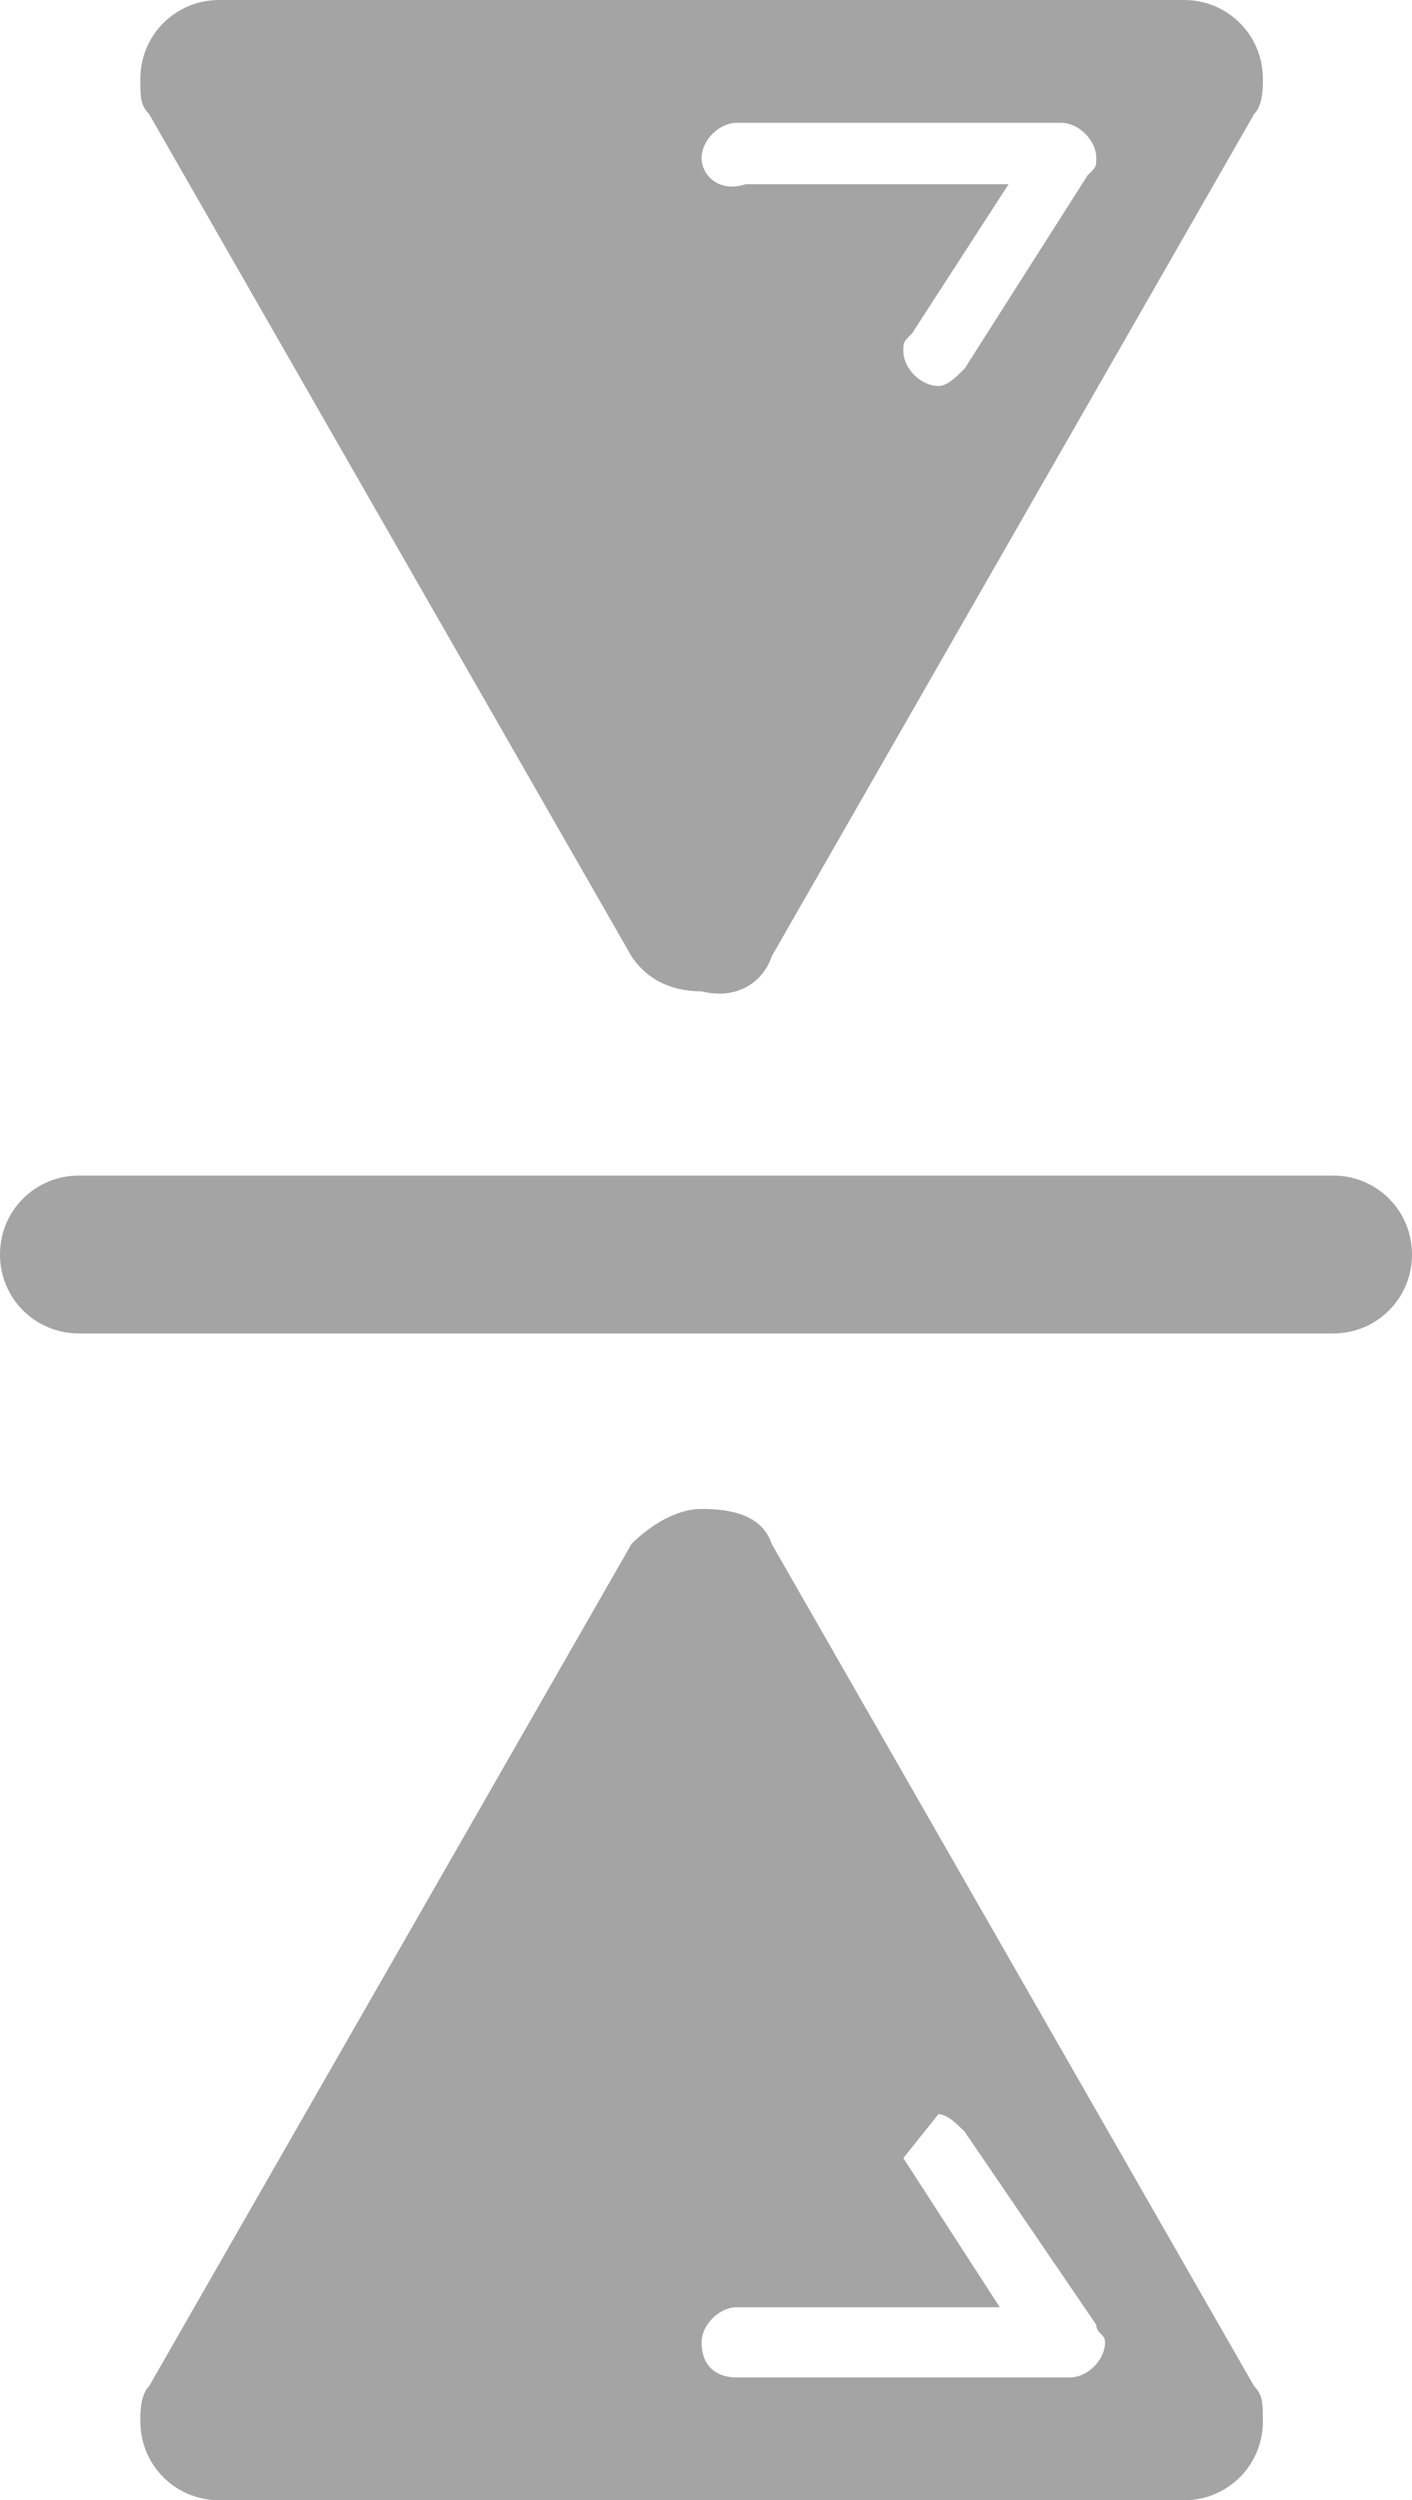 <?xml version="1.0" encoding="utf-8"?>
<!-- Generator: Adobe Illustrator 21.1.0, SVG Export Plug-In . SVG Version: 6.00 Build 0)  -->
<svg version="1.1" id="Calque_1" xmlns="http://www.w3.org/2000/svg" xmlns:xlink="http://www.w3.org/1999/xlink" x="0px" y="0px"
	 viewBox="0 0 16.1 28.5" style="enable-background:new 0 0 16.1 28.5;" xml:space="preserve">
<style type="text/css">
	.st0{fill:#676868;}
	.st1{fill:#FFFFFF;stroke:#5B90CC;stroke-miterlimit:10;}
	.st2{fill:#A5A4A4;}
	.st3{fill:#FFFFFF;}
	.st4{fill:none;stroke:#FFFFFF;stroke-width:2;stroke-linecap:round;stroke-linejoin:round;stroke-miterlimit:10;}
	.st5{fill:#F7951E;}
	.st6{fill:none;stroke:#EA8B23;stroke-width:0.75;stroke-linecap:round;stroke-linejoin:round;stroke-miterlimit:10;}
	.st7{fill:#020202;}
	.st8{clip-path:url(#SVGID_2_);}
	.st9{clip-path:url(#SVGID_4_);}
	.st10{clip-path:url(#SVGID_6_);fill:#29B99A;}
	.st11{fill:#29B99A;}
	.st12{fill:#444D6E;}
	.st13{clip-path:url(#SVGID_8_);fill:#444D6E;}
	.st14{fill:#676767;}
	.st15{fill:#1DB35A;}
	.st16{fill:#0E8443;}
	.st17{clip-path:url(#SVGID_10_);}
</style>
<g>
	<path class="st2" d="M8.8,10.9l5.5-9.6c0.1-0.1,0.1-0.3,0.1-0.4c0-0.5-0.4-0.9-0.9-0.9h-11C2,0,1.6,0.4,1.6,0.9
		c0,0.2,0,0.3,0.1,0.4l5.5,9.6c0.2,0.3,0.5,0.4,0.8,0.4C8.4,11.4,8.7,11.2,8.8,10.9z M10.3,4c0-0.1,0-0.1,0.1-0.2l0,0l1.1-1.7h-3
		C8.2,2.2,8,2,8,1.8c0-0.2,0.2-0.4,0.4-0.4h3.7c0.2,0,0.4,0.2,0.4,0.4c0,0.1,0,0.1-0.1,0.2l0,0L11,4.2l0,0c-0.1,0.1-0.2,0.2-0.3,0.2
		C10.5,4.4,10.3,4.2,10.3,4z"/>
	<g>
		<g>
			<path class="st2" d="M16.1,14.3c0-0.5-0.4-0.9-0.9-0.9H0.9c-0.5,0-0.9,0.4-0.9,0.9c0,0.5,0.4,0.9,0.9,0.9h14.3
				C15.7,15.2,16.1,14.8,16.1,14.3L16.1,14.3z M7.4,5.7"/>
		</g>
		<path class="st2" d="M8,17.2c-0.3,0-0.6,0.2-0.8,0.4l-5.5,9.6c-0.1,0.1-0.1,0.3-0.1,0.4c0,0.5,0.4,0.9,0.9,0.9h11
			c0.5,0,0.9-0.4,0.9-0.9c0-0.2,0-0.3-0.1-0.4l-5.5-9.6C8.7,17.3,8.4,17.2,8,17.2z M10.7,24.1c0.1,0,0.2,0.1,0.3,0.2l0,0l1.5,2.2
			l0,0c0,0.1,0.1,0.1,0.1,0.2c0,0.2-0.2,0.4-0.4,0.4H8.4C8.2,27.1,8,27,8,26.7c0-0.2,0.2-0.4,0.4-0.4h3l-1.1-1.7l0,0"/>
	</g>
</g>
</svg>
